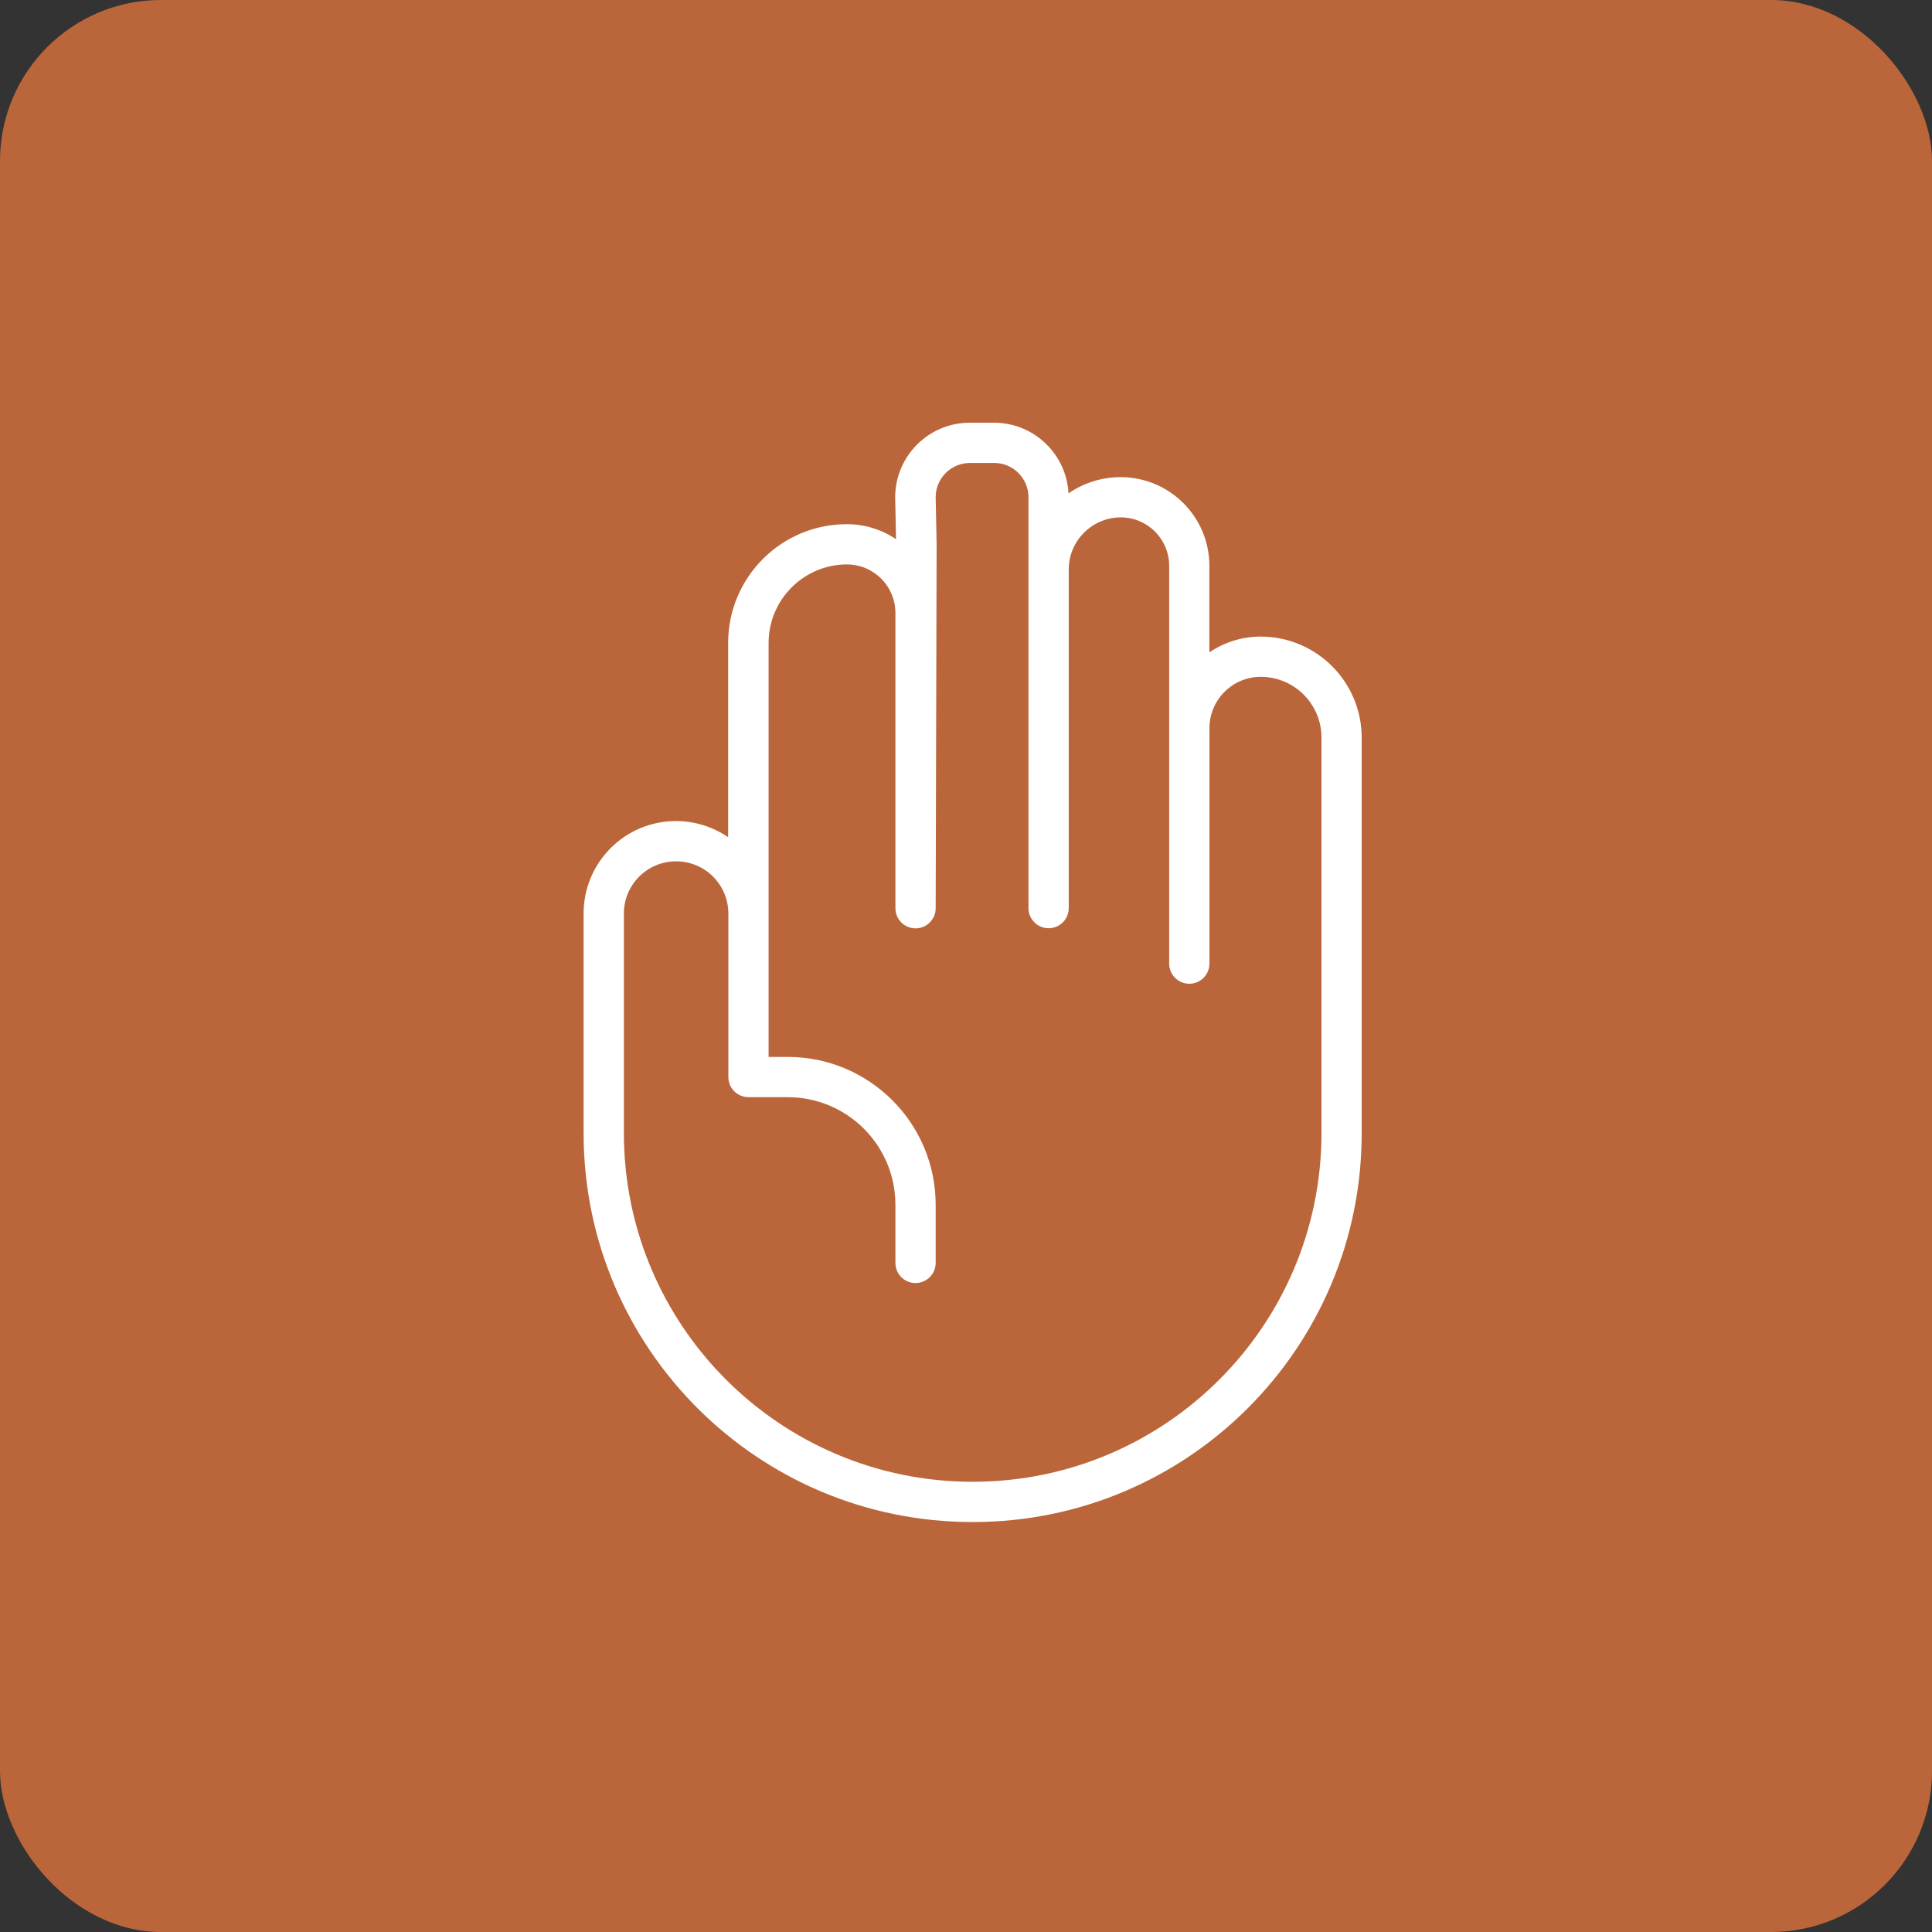 <?xml version="1.0" encoding="UTF-8"?>
<svg id="Ebene_1" xmlns="http://www.w3.org/2000/svg" version="1.1" viewBox="0 0 96 96">
  <rect x="0" y="0" width="96" height="96" fill="#333333" stroke="none"/>
  <!-- Generator: Adobe Illustrator 29.2.1, SVG Export Plug-In . SVG Version: 2.1.0 Build 116)  -->
  <defs>
    <style>
      .st0 {
        fill: #bb663a;
      }

      .st1 {
        fill: #fff;
      }
    </style>
  </defs>
  <rect class="st0" y="0" width="96" height="96" rx="8" ry="8"/>
  <path class="st1" d="M48.332,75.629c-10.668.008-19.324-8.633-19.332-19.302v-10.938c-.002-2.534,2.051-4.589,4.585-4.591.926-.001,1.831.279,2.596.803v-9.664c.005-3.252,2.64-5.887,5.892-5.891.873-.001,1.726.258,2.45.745l-.042-2.067v-.02c.005-2.041,1.659-3.695,3.7-3.7h1.212c1.97.002,3.595,1.544,3.7,3.511.765-.527,1.672-.808,2.6-.806,2.428.005,4.395,1.972,4.4,4.4v4.307c.752-.512,1.641-.785,2.551-.784,2.769.003,5.014,2.248,5.017,5.017v19.648c.008,10.668-8.633,19.324-19.302,19.332-.01,0-.02,0-.03,0h.003ZM33.59,42.799c-1.43.002-2.588,1.16-2.59,2.59v10.908c0,9.572,7.76,17.332,17.332,17.332s17.332-7.76,17.332-17.332v-19.649c-.002-1.666-1.352-3.015-3.017-3.017-1.408.001-2.55,1.143-2.551,2.551v11.7c0,.552-.448,1-1,1s-1-.448-1-1v-19.774c-.004-1.324-1.076-2.396-2.4-2.4-1.43.001-2.59,1.161-2.591,2.591v16.824c0,.552-.448,1-1,1s-1-.448-1-1v-20.419c-.003-.938-.762-1.697-1.7-1.7h-1.212c-.938.003-1.697.762-1.7,1.7l.047,2.345v.023l-.047,18.057c0,.552-.448,1-1,1h0c-.552,0-1-.448-1-1v-14.674c-.002-1.33-1.079-2.407-2.409-2.409-2.147.004-3.887,1.744-3.892,3.891v20.581h.957c4.054.004,7.339,3.289,7.344,7.343v2.893c0,.552-.448,1-1,1s-1-.448-1-1v-2.893c-.003-2.95-2.394-5.34-5.344-5.343h-1.957c-.552,0-1-.448-1-1v-8.129c-.002-1.432-1.164-2.592-2.596-2.59-.002,0-.004,0-.006,0Z"/>
</svg>